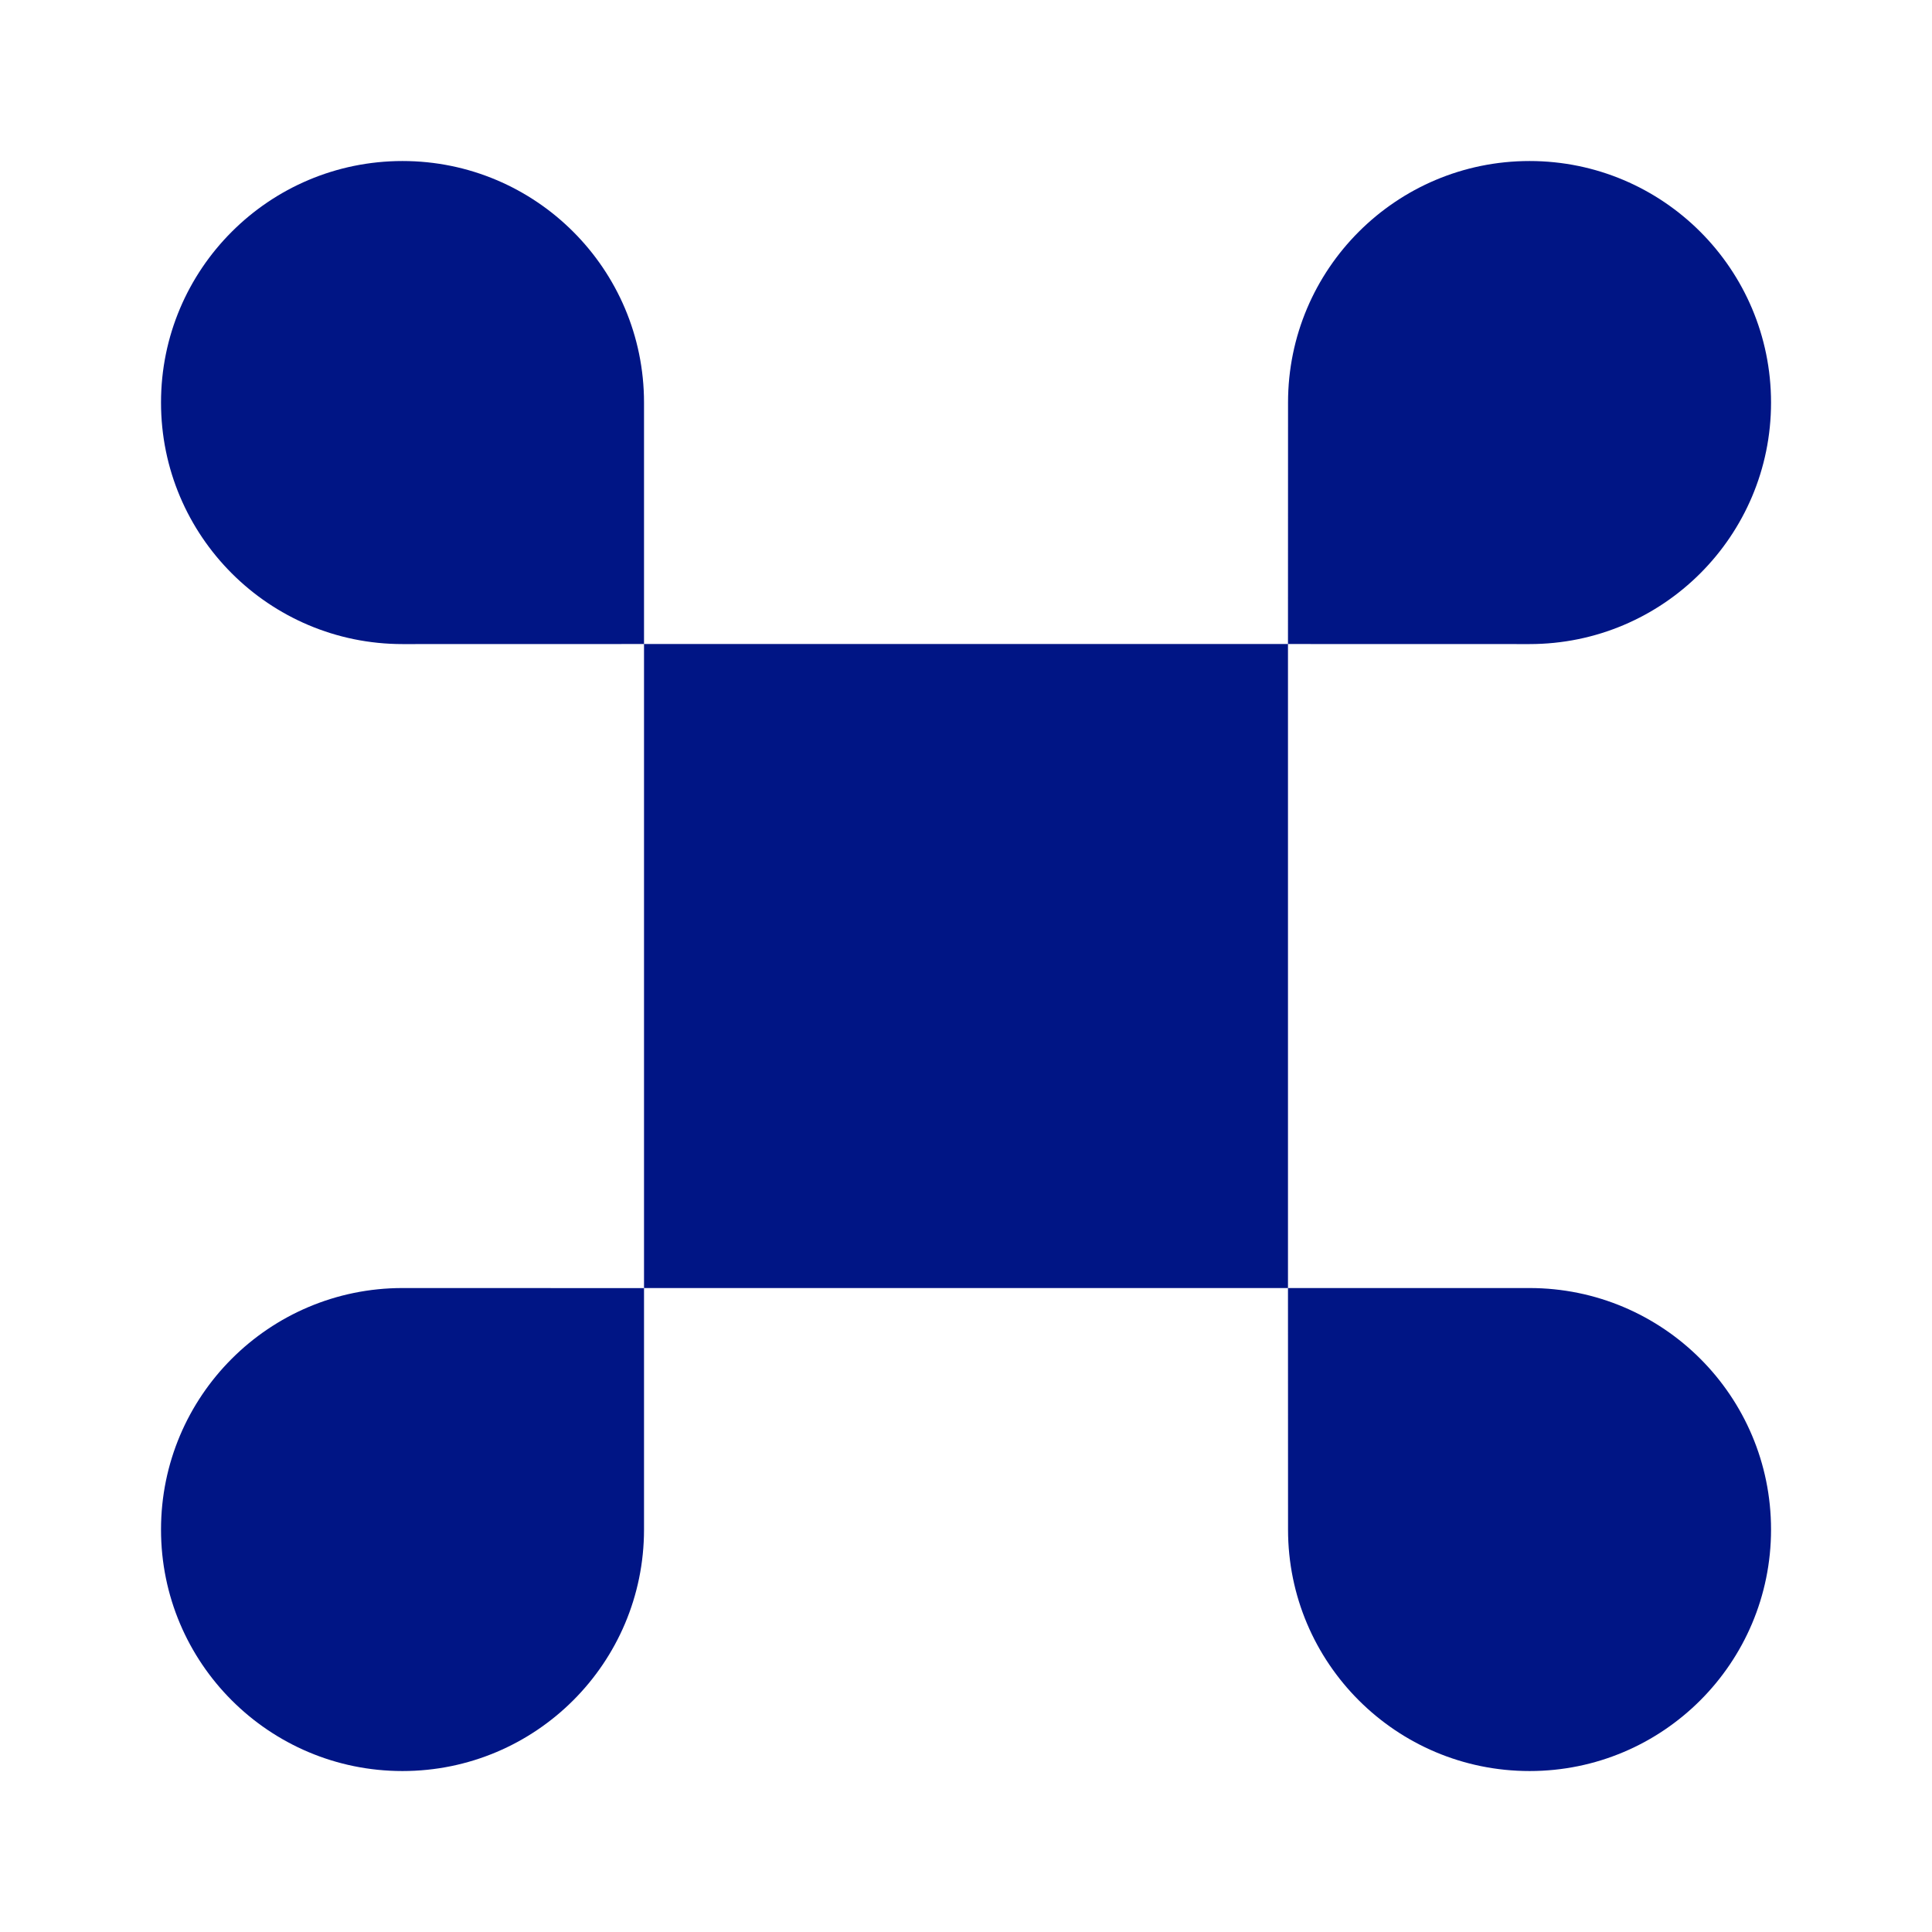<svg width="32" height="32" viewBox="0 0 32 32" fill="none" xmlns="http://www.w3.org/2000/svg">
<path d="M21.333 10.667L25.333 10.668C27.543 10.668 29.334 8.877 29.334 6.668C29.334 4.459 27.544 2.668 25.335 2.667C23.125 2.667 21.334 4.458 21.334 6.667L21.333 10.667L10.667 10.667L10.667 6.667C10.666 4.458 8.875 2.667 6.666 2.667C4.457 2.668 2.666 4.459 2.667 6.668C2.667 8.877 4.458 10.668 6.667 10.668L10.667 10.667L10.667 21.334H21.333V10.667Z" fill="#001585"/>
<path d="M21.333 21.334L25.333 21.334C27.543 21.334 29.334 23.124 29.334 25.334C29.334 27.543 27.544 29.334 25.335 29.334C23.125 29.334 21.334 27.544 21.334 25.335L21.333 21.334Z" fill="#001585"/>
<path d="M6.667 21.334L10.667 21.335L10.667 25.335C10.666 27.544 8.875 29.334 6.666 29.334C4.457 29.334 2.666 27.543 2.667 25.334C2.667 23.124 4.458 21.334 6.667 21.334Z" fill="#001585"/>
</svg>

